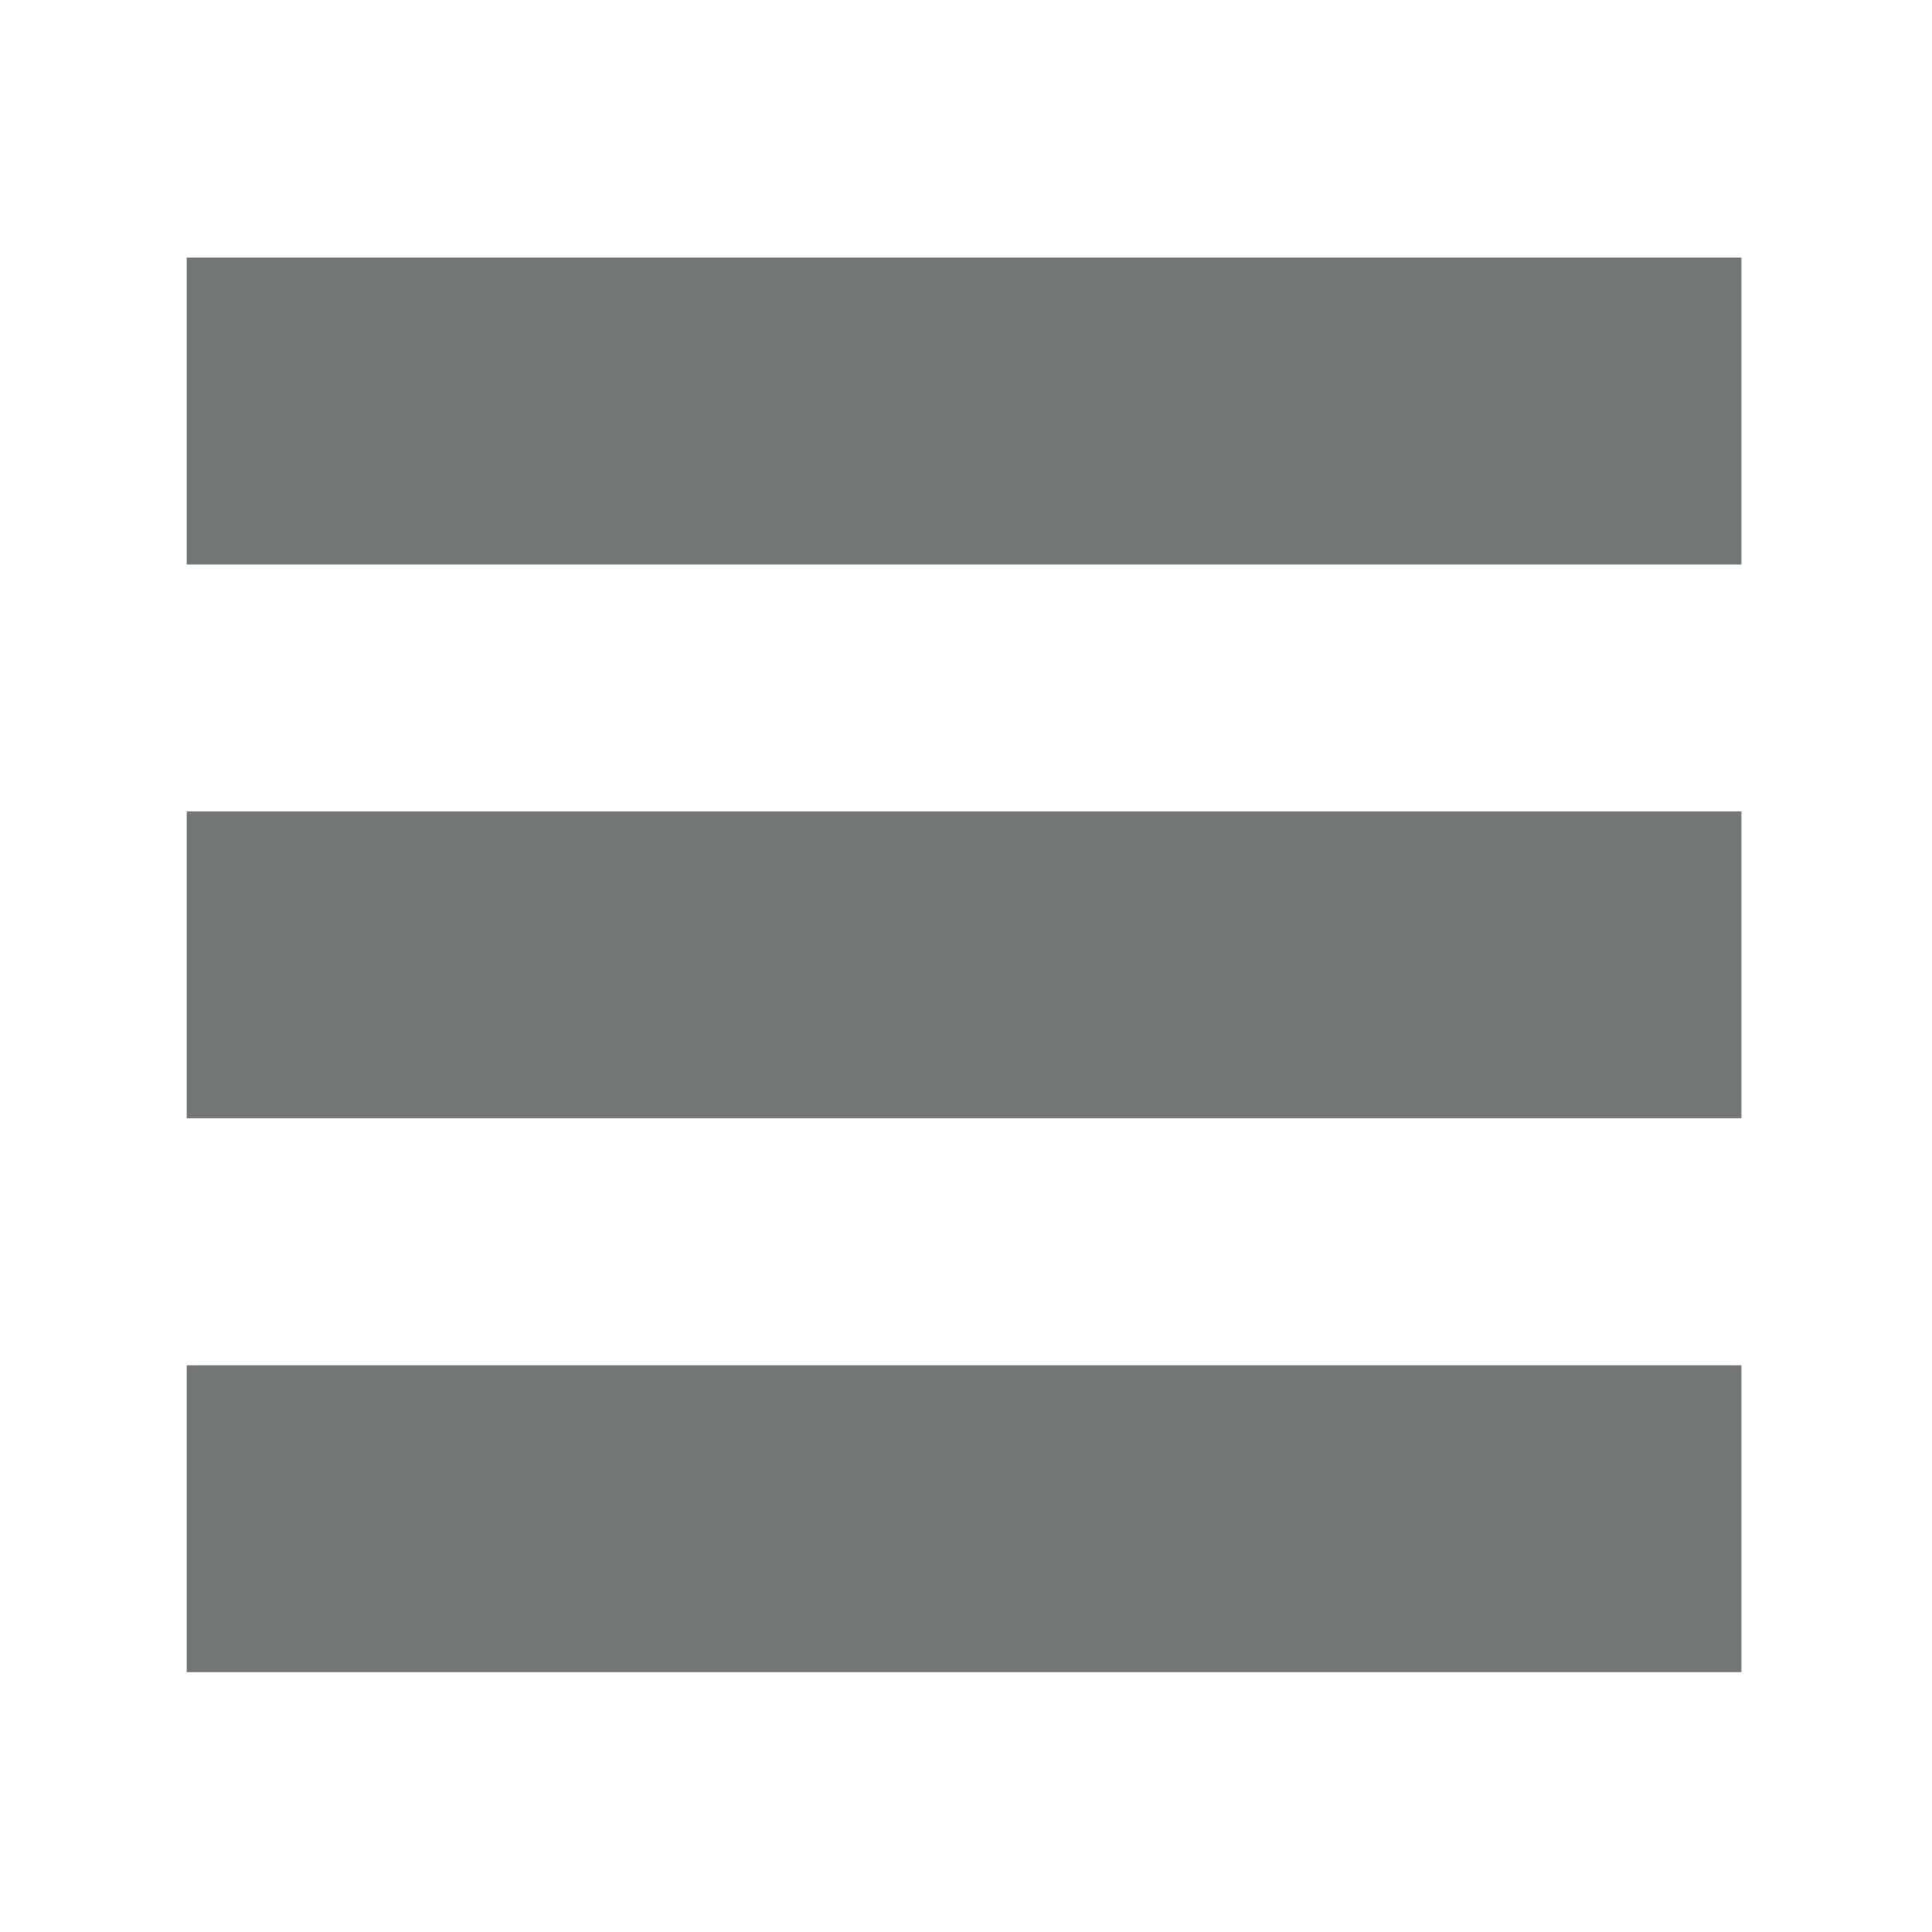 <?xml version="1.0" encoding="UTF-8"?>
<!DOCTYPE svg PUBLIC "-//W3C//DTD SVG 1.1//EN" "http://www.w3.org/Graphics/SVG/1.1/DTD/svg11.dtd">
<!-- Creator: CorelDRAW X8 -->
<svg xmlns="http://www.w3.org/2000/svg" xml:space="preserve" width="300px" height="300px" version="1.1" shape-rendering="geometricPrecision" text-rendering="geometricPrecision" image-rendering="optimizeQuality" fill-rule="evenodd" clip-rule="evenodd"
viewBox="0 0 300 300"
 xmlns:xlink="http://www.w3.org/1999/xlink">
 <g id="Ebene_x0020_1">
  <rect fill="#727776" x="29" y="126" width="241.409" height="47.657"/>
  <rect fill="#727776" x="29" y="40" width="241.409" height="47.657"/>
  <rect fill="#727776" x="29" y="212" width="241.409" height="47.657"/>
 </g>
</svg>
